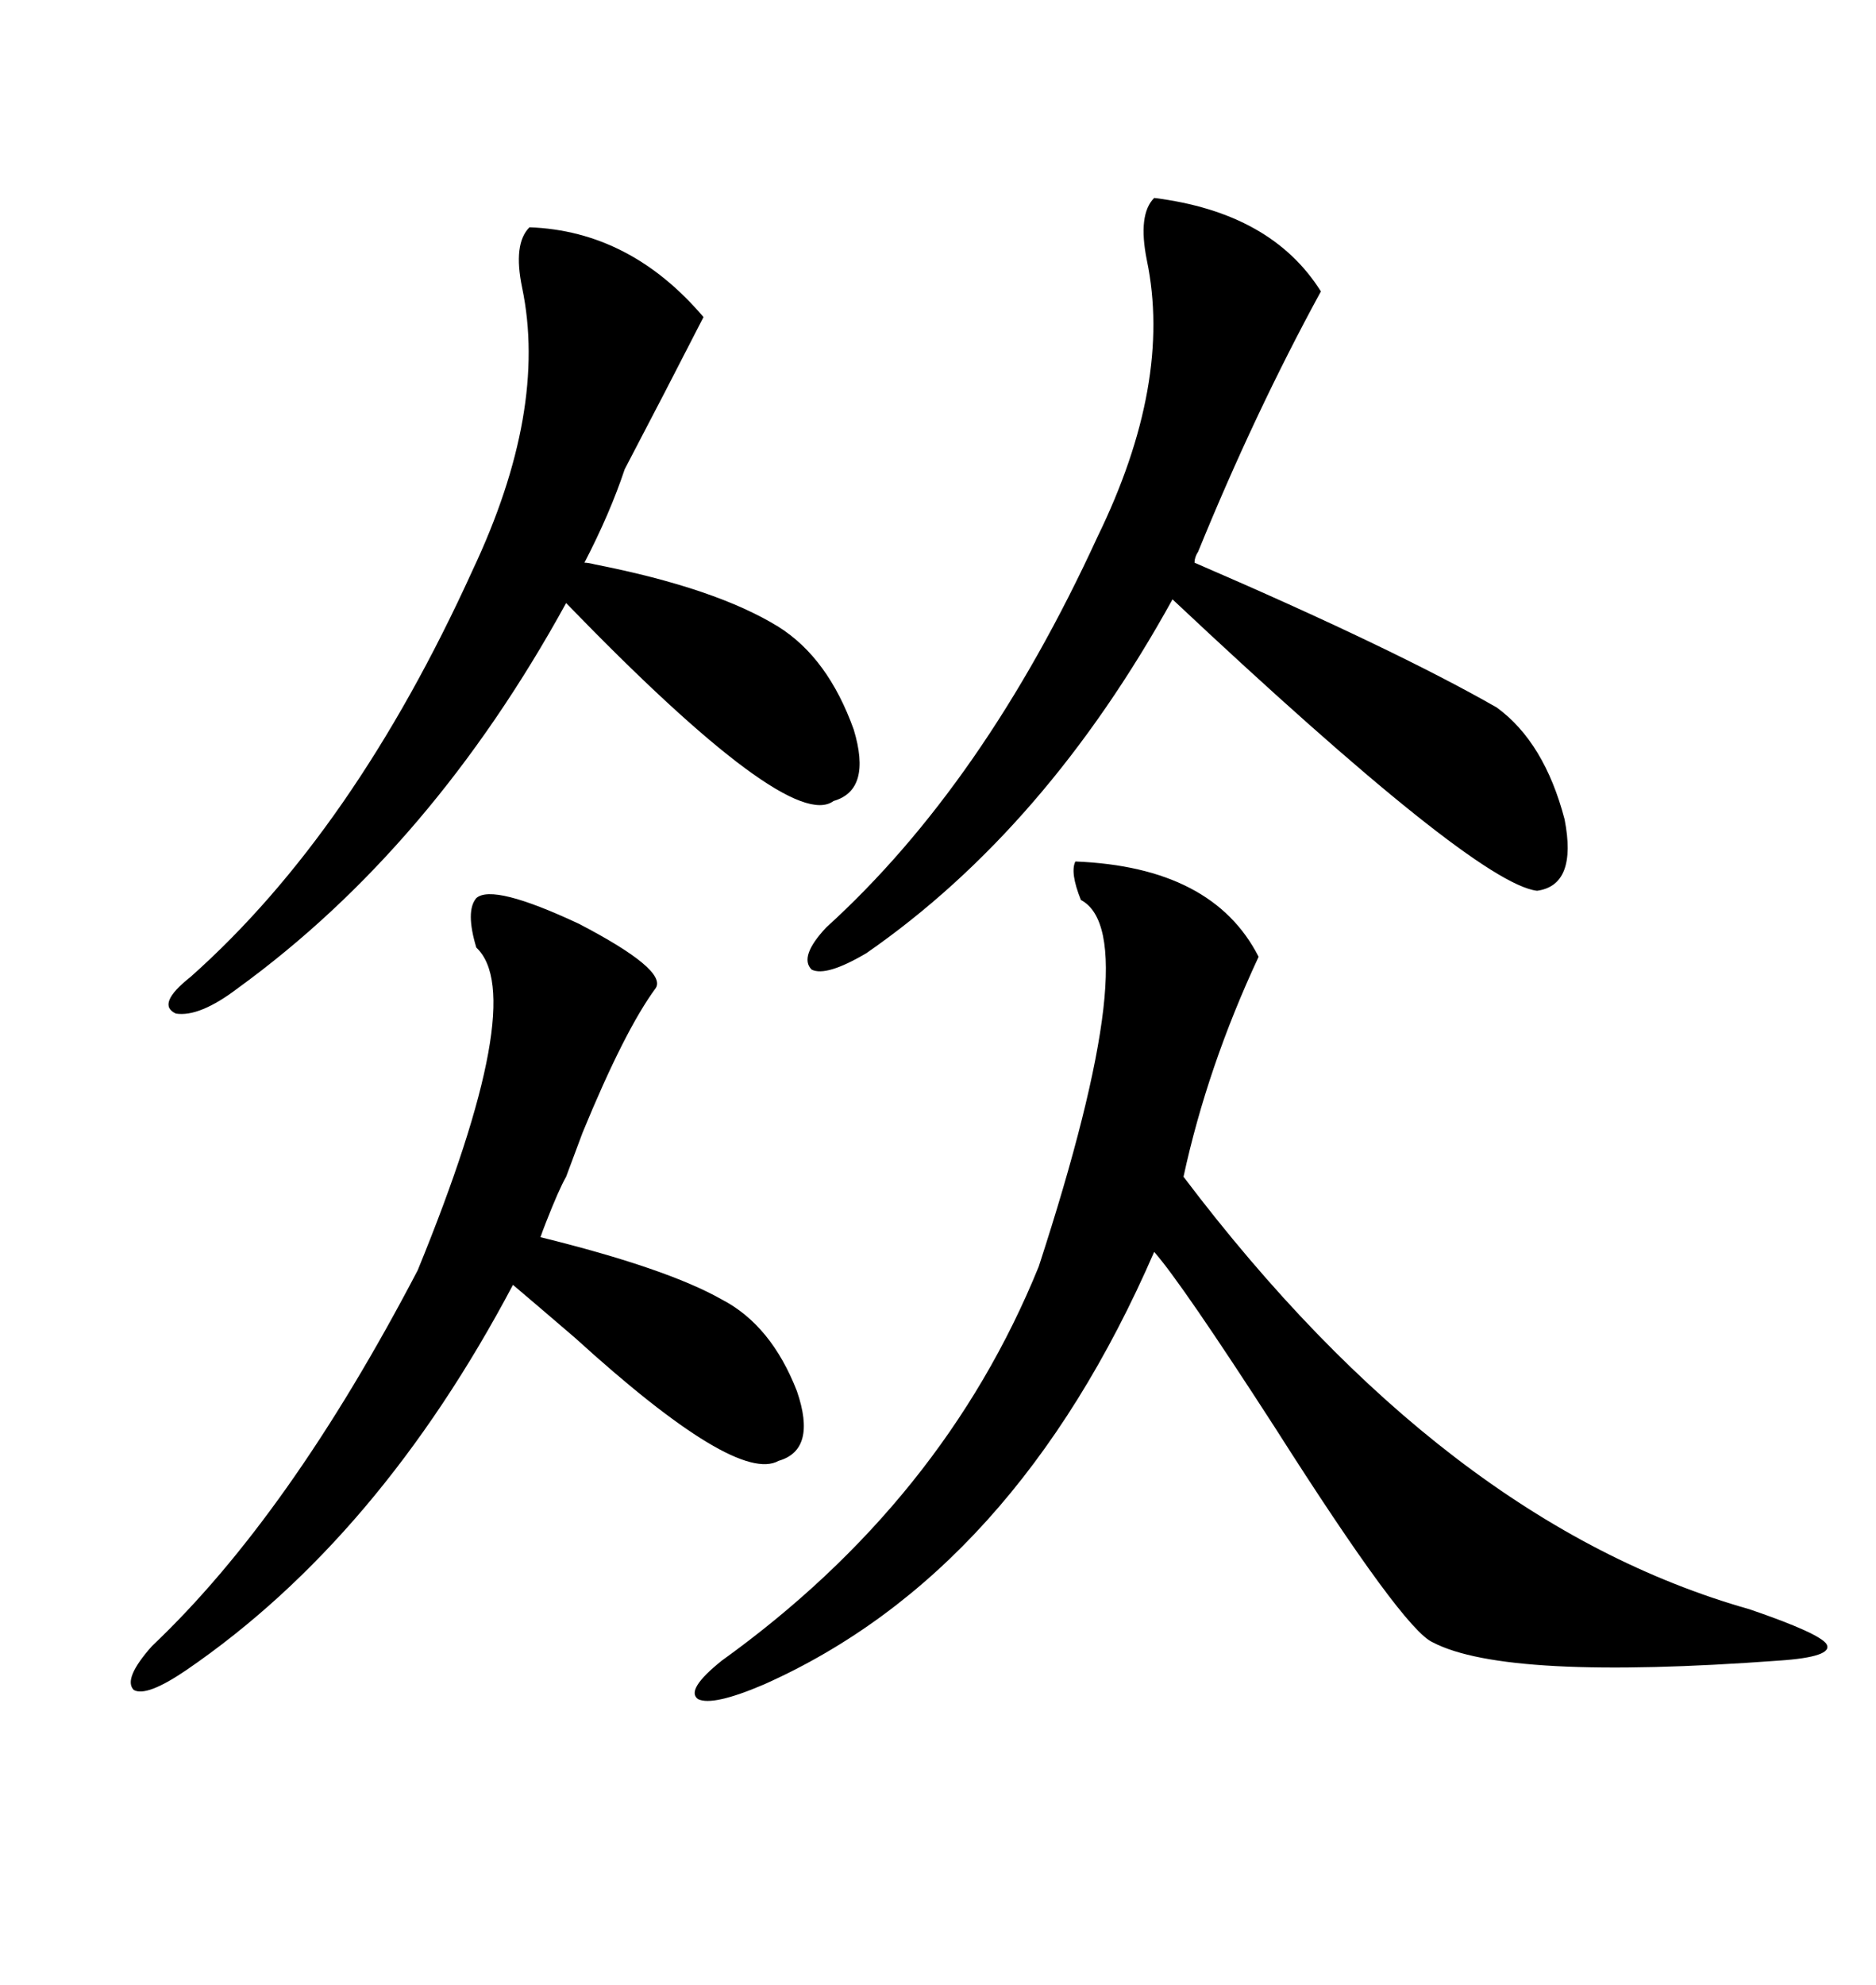 <svg xmlns="http://www.w3.org/2000/svg" xmlns:xlink="http://www.w3.org/1999/xlink" width="300" height="317.285"><path d="M171.97 137.70L171.97 137.70Q193.95 138.57 201.27 152.93L201.27 152.93Q193.07 170.51 189.26 188.09L189.26 188.09Q231.15 243.46 279.79 257.23L279.79 257.23Q290.92 261.04 292.09 262.79L292.09 262.79Q293.26 264.84 284.47 265.43L284.47 265.43Q240.82 268.65 229.10 262.50L229.10 262.50Q224.41 260.45 203.91 228.22L203.91 228.22Q188.96 205.08 184.57 200.10L184.57 200.10Q162.30 251.37 122.17 269.24L122.17 269.24Q113.96 272.75 111.62 271.58L111.62 271.58Q109.57 270.12 115.43 265.43L115.43 265.43Q150.88 239.94 166.11 202.44L166.11 202.44Q183.40 149.41 172.85 143.85L172.85 143.85Q171.09 139.45 171.97 137.70ZM184.57 31.64L184.57 31.64Q203.32 33.98 211.23 46.58L211.23 46.58Q200.68 65.92 191.60 88.18L191.60 88.18Q191.02 89.06 191.02 89.94L191.02 89.94Q222.95 103.71 239.36 113.09L239.36 113.09Q246.97 118.65 250.20 130.96L250.20 130.96Q252.25 141.50 245.80 142.38L245.80 142.38Q235.84 141.21 187.50 95.80L187.50 95.80Q167.29 132.42 138.57 152.34L138.57 152.34Q132.13 156.15 129.79 154.98L129.79 154.98Q127.73 152.93 132.13 148.24L132.13 148.24Q157.32 125.39 175.49 85.84L175.49 85.84Q187.50 61.23 183.40 41.60L183.40 41.60Q181.93 34.28 184.57 31.64ZM84.67 36.33L84.67 36.33Q100.78 36.91 112.50 50.68L112.50 50.68Q106.35 62.70 99.90 75L99.90 75Q97.56 82.03 93.46 89.94L93.46 89.94Q94.04 89.94 95.21 90.23L95.21 90.23Q114.55 94.04 124.51 100.20L124.51 100.20Q132.42 105.18 136.52 116.60L136.52 116.60Q139.45 126.27 133.30 128.03L133.30 128.03Q126.27 133.30 90.53 96.39L90.53 96.39Q69.14 135.35 38.09 157.91L38.09 157.91Q31.93 162.60 28.13 162.01L28.13 162.01Q24.90 160.55 30.47 156.15L30.47 156.15Q56.54 133.01 75.59 91.11L75.59 91.11Q87.60 65.63 83.50 46.00L83.50 46.00Q82.03 38.96 84.67 36.33ZM76.17 143.55L76.17 143.55Q78.81 141.21 92.58 147.66L92.58 147.66Q106.64 154.98 104.88 157.91L104.88 157.91Q99.90 164.65 93.16 181.05L93.16 181.05Q91.41 185.74 90.53 188.09L90.53 188.09Q89.36 190.14 87.30 195.41L87.30 195.41Q86.72 196.88 86.43 197.75L86.43 197.75Q106.64 202.73 115.43 207.71L115.43 207.71Q123.34 211.82 127.44 222.36L127.44 222.36Q130.66 231.74 124.51 233.50L124.51 233.50Q117.77 237.30 91.99 213.87L91.99 213.87Q85.84 208.59 82.03 205.37L82.03 205.37Q60.64 245.80 29.88 266.89L29.88 266.89Q23.44 271.29 21.39 270.12L21.39 270.12Q19.63 268.36 24.32 263.09L24.32 263.09Q46.29 242.29 66.80 203.03L66.80 203.03Q84.67 159.38 76.17 151.46L76.17 151.46Q74.41 145.61 76.17 143.55Z"/></svg>